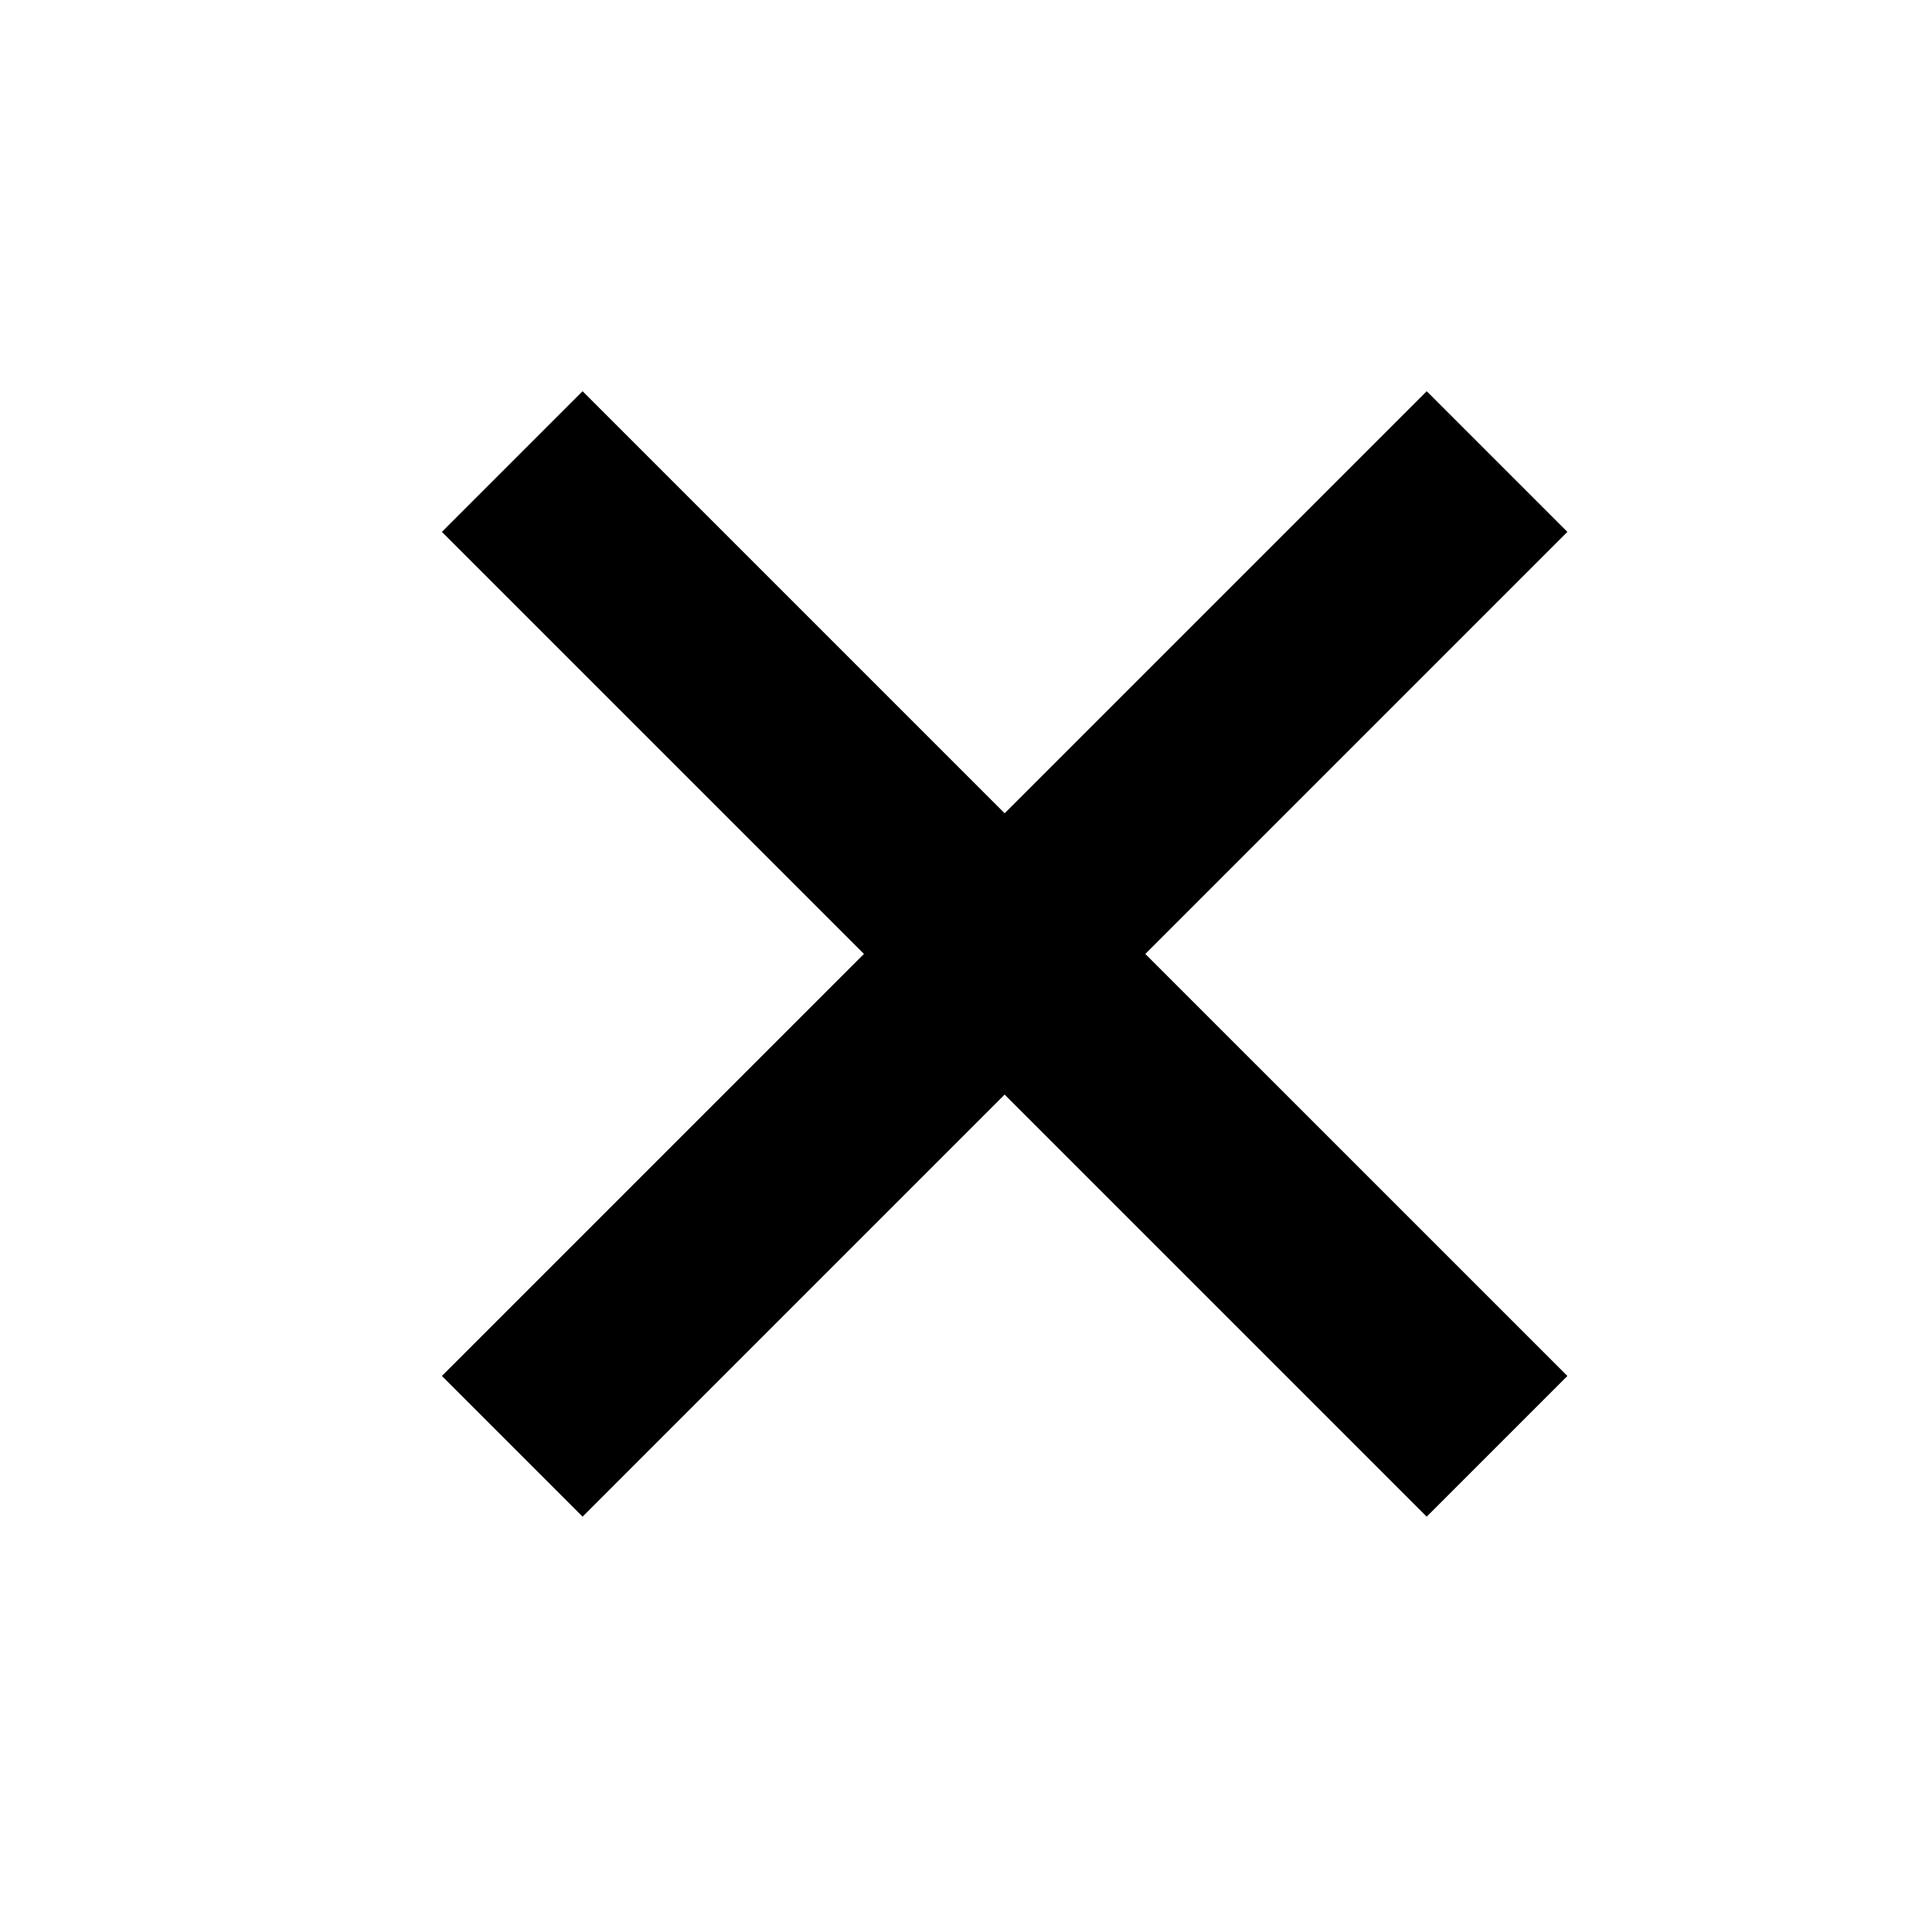 <svg
  width="100%"
  height="100%"
  viewBox="-2 -2 50 50"
  focusable="false"
  role="presentation">
  
  <path
    fill="currentColor"
    d="M34.923,37.251L24,26.328L13.077,37.251L9.436,33.61l10.923-10.923L9.436,11.765l3.641-3.641L24,19.047L34.923,8.124
    l3.641,3.641L27.641,22.688L38.564,33.61L34.923,37.251z" 
  />
  
</svg>
